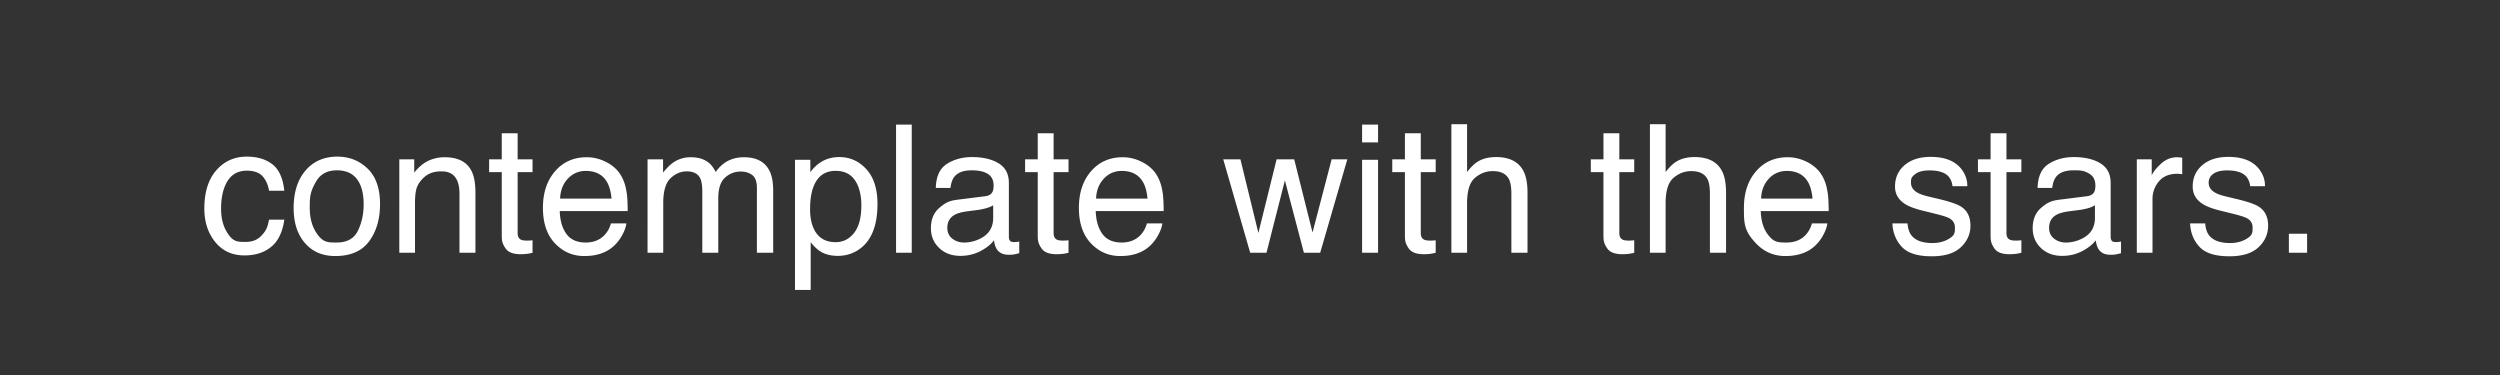 <svg data-name="レイヤー 1" xmlns="http://www.w3.org/2000/svg" viewBox="0 0 280 42"><rect x="0" y="0" width="280" height="42" fill="#333333" stroke="none"/><path d="M30.509 18.402q1.108.859 1.333 2.96h-1.71q-.154-.968-.712-1.608-.557-.639-1.787-.639-1.68 0-2.402 1.639-.47 1.063-.47 2.623 0 1.57.665 2.643c.665 1.073 1.14 1.074 2.09 1.074q1.094 0 1.733-.667c.64-.667.721-1.052.884-1.823h1.709q-.293 2.08-1.465 3.04-1.171.963-2.998.963-2.05 0-3.271-1.5-1.221-1.498-1.221-3.744 0-2.754 1.338-4.287t3.408-1.533q1.767 0 2.876.86M41.178 18.889q1.386 1.347 1.387 3.96 0 2.53-1.222 4.177-1.223 1.65-3.792 1.65-2.143 0-3.403-1.46-1.261-1.458-1.261-3.917 0-2.634 1.328-4.195 1.33-1.561 3.569-1.561 2.007 0 3.394 1.346m-1.091 6.95q.642-1.32.642-2.94 0-1.462-.464-2.38-.733-1.443-2.53-1.443-1.593 0-2.317 1.229c-.724 1.229-.725 1.807-.725 2.965q0 1.668.725 2.78c.725 1.112 1.249 1.112 2.298 1.112q1.728 0 2.37-1.322M44.723 17.846h1.67v1.484q.742-.918 1.572-1.318a4.2 4.2 0 0 1 1.846-.4q2.226 0 3.007 1.552.43.85.43 2.432v6.709h-1.787v-6.592q0-.957-.283-1.543-.47-.977-1.7-.977-.624 0-1.025.127-.723.215-1.27.86-.439.516-.57 1.068-.132.553-.132 1.578v5.479h-1.758zM56.197 14.926h1.778v2.92h1.67v1.435h-1.67v6.826q0 .547.37.733.207.107.684.107.127 0 .274-.007c.147-.007.211-.014.342-.032v1.397q-.303.087-.63.127-.328.038-.708.039-1.23 0-1.67-.631c-.44-.631-.44-.965-.44-1.635v-6.924h-1.416v-1.435h1.416zM67.863 18.133q1.038.523 1.582 1.353.524.792.699 1.846.155.722.155 2.305h-7.607q.047 1.596.746 2.56.698.965 2.16.965 1.366 0 2.18-.912.457-.531.646-1.227h1.728q-.067.576-.454 1.284a4.6 4.6 0 0 1-.86 1.158q-.795.78-1.968 1.055-.63.155-1.425.156-1.94 0-3.29-1.422-1.348-1.421-1.348-3.979 0-2.52 1.359-4.091 1.358-1.574 3.552-1.573 1.106 0 2.145.522m.63 4.107q-.108-1.142-.495-1.826-.716-1.27-2.391-1.27-1.2 0-2.015.874-.814.875-.861 2.222zM72.526 17.846h1.738v1.484q.624-.772 1.133-1.123a3.4 3.4 0 0 1 1.972-.596q1.25 0 2.012.616.43.351.781 1.035.586-.84 1.377-1.246.791-.405 1.778-.405 2.11 0 2.87 1.524.41.82.41 2.207v6.963h-1.825v-7.266q0-1.046-.523-1.435-.522-.391-1.274-.391-1.035 0-1.783.693-.747.693-.747 2.315v6.084h-1.787v-6.826q0-1.065-.254-1.553-.4-.732-1.494-.733-.996 0-1.811.772-.816.771-.816 2.793v5.547h-1.758zM89.04 17.895h1.718v1.386q.529-.713 1.155-1.103.892-.585 2.095-.586 1.782 0 3.026 1.361 1.243 1.362 1.243 3.893 0 3.417-1.794 4.883-1.137.927-2.647.927-1.185 0-1.99-.517-.47-.295-1.049-1.006v5.342h-1.758zm6.612 8.197q.819-1.03.819-3.08 0-1.25-.362-2.149-.686-1.728-2.51-1.728-1.832 0-2.508 1.826-.362.975-.362 2.48 0 1.211.362 2.061.685 1.62 2.509 1.621 1.234 0 2.052-1.031M100.358 13.959h1.757v14.346h-1.757zM110.358 21.975q.605-.078.81-.507.117-.235.117-.677 0-.902-.638-1.309-.639-.406-1.828-.406-1.374 0-1.949.746-.321.412-.419 1.227h-1.64q.048-1.94 1.253-2.7 1.204-.757 2.795-.757 1.844 0 2.994.703 1.14.703 1.141 2.187v6.026q0 .272.113.44.111.165.473.165.117 0 .264-.015a4 4 0 0 0 .312-.043v1.299q-.41.116-.625.146c-.215.03-.338.03-.586.03q-.908 0-1.318-.645-.215-.343-.303-.967-.537.703-1.543 1.22-1.006.518-2.216.518-1.455 0-2.378-.883t-.923-2.209q0-1.453.908-2.253c.908-.8 1.4-.862 2.383-.985zm-3.702 4.748q.556.44 1.319.44.927 0 1.797-.43 1.464-.713 1.464-2.33v-1.415q-.321.206-.828.344-.508.136-.994.195l-1.062.137q-.955.126-1.437.4-.815.457-.815 1.461 0 .76.556 1.198M116.227 14.926h1.777v2.92h1.67v1.435h-1.67v6.826q0 .547.371.733.206.107.684.107.126 0 .273-.007c.147-.007.212-.014.342-.032v1.397q-.303.087-.63.127-.327.038-.708.039-1.23 0-1.67-.631c-.44-.631-.44-.965-.44-1.635v-6.924h-1.415v-1.435h1.416zM127.892 18.133q1.038.523 1.582 1.353.524.792.699 1.846.155.722.155 2.305h-7.607q.048 1.596.746 2.56.697.965 2.16.965 1.367 0 2.18-.912.457-.531.646-1.227h1.729q-.069.576-.454 1.284a4.6 4.6 0 0 1-.86 1.158q-.796.78-1.968 1.055-.63.155-1.425.156-1.94 0-3.29-1.422t-1.349-3.979q0-2.52 1.359-4.091 1.359-1.574 3.552-1.573 1.105 0 2.145.522m.63 4.107q-.107-1.142-.495-1.826-.716-1.27-2.391-1.27-1.2 0-2.014.874-.814.875-.862 2.222zM138.927 17.846l2.012 8.242 2.04-8.242h1.973l2.051 8.193 2.14-8.193h1.757l-3.037 10.459h-1.827l-2.129-8.096-2.06 8.096h-1.826l-3.018-10.46zM152.555 13.959h1.787v1.992h-1.787zm0 3.936h1.787v10.41h-1.787zM157.35 14.926h1.778v2.92h1.67v1.435h-1.67v6.826q0 .547.37.733.206.107.684.107.126 0 .274-.007c.148-.007.21-.014.341-.032v1.397q-.303.087-.63.127a6 6 0 0 1-.707.039q-1.23 0-1.67-.631c-.44-.631-.44-.965-.44-1.635v-6.924h-1.416v-1.435h1.416zM162.555 13.91h1.758v5.352q.624-.792 1.123-1.114.85-.556 2.12-.556 2.274 0 3.085 1.592.44.868.44 2.412v6.709h-1.807v-6.592q0-1.153-.293-1.69-.48-.86-1.797-.859-1.094 0-1.982.752-.89.751-.889 2.842v5.547h-1.758zM179.587 14.926h1.777v2.92h1.67v1.435h-1.67v6.826q0 .547.371.733.205.107.684.107.126 0 .273-.007a3 3 0 0 0 .342-.032v1.397q-.303.087-.63.127a6 6 0 0 1-.708.039q-1.23 0-1.67-.631c-.44-.631-.44-.965-.44-1.635v-6.924h-1.415v-1.435h1.416zM184.792 13.91h1.757v5.352q.625-.792 1.123-1.114.85-.556 2.12-.556 2.274 0 3.086 1.592.44.868.439 2.412v6.709h-1.807v-6.592q0-1.153-.293-1.69-.479-.86-1.796-.859-1.095 0-1.983.752-.89.751-.889 2.842v5.547h-1.757zM202.375 18.133q1.038.523 1.582 1.353.524.792.699 1.846.155.722.155 2.305h-7.607q.048 1.596.746 2.56c.698.964 1.185.965 2.16.965q1.367 0 2.18-.912a3.1 3.1 0 0 0 .646-1.227h1.729q-.07.576-.454 1.284a4.6 4.6 0 0 1-.86 1.158q-.796.78-1.969 1.055a6 6 0 0 1-1.424.156q-1.941 0-3.29-1.422c-1.35-1.422-1.349-2.274-1.349-3.979q0-2.52 1.358-4.091 1.36-1.574 3.553-1.573 1.105 0 2.145.522m.63 4.107q-.108-1.142-.495-1.826-.716-1.27-2.391-1.27-1.201 0-2.015.874-.813.875-.861 2.222zM213.64 25.023q.078.88.448 1.348.678.85 2.352.85.997 0 1.754-.426c.757-.426.758-.72.758-1.313q0-.673-.606-1.025-.387-.216-1.528-.498l-1.42-.352q-1.359-.331-2.004-.742-1.15-.713-1.151-1.972 0-1.485 1.083-2.403t2.915-.918q2.395 0 3.454 1.387.663.878.643 1.895h-1.66a2 2 0 0 0-.43-1.079q-.62-.69-2.149-.689-1.02 0-1.545.379c-.525.379-.524.588-.524 1.002q0 .682.69 1.09.398.243 1.173.43l1.185.283q1.931.457 2.587.888 1.025.674 1.025 2.12 0 1.395-1.073 2.411t-3.268 1.016q-2.362 0-3.346-1.06-.985-1.06-1.053-2.622zM222.946 14.926h1.777v2.92h1.67v1.435h-1.67v6.826q0 .547.371.733.206.107.684.107.127 0 .273-.007a3 3 0 0 0 .342-.032v1.397q-.303.087-.63.127-.326.038-.708.039-1.23 0-1.67-.631c-.44-.631-.44-.965-.44-1.635v-6.924h-1.415v-1.435h1.416zM233.756 21.975q.606-.078.811-.507.117-.235.117-.677 0-.902-.638-1.309c-.638-.407-1.035-.406-1.828-.406q-1.373 0-1.949.746-.32.412-.419 1.227h-1.64q.048-1.94 1.253-2.7 1.205-.757 2.794-.757 1.844 0 2.995.703 1.14.703 1.141 2.187v6.026q0 .272.112.44.113.165.474.165.117 0 .264-.015c.147-.015.202-.024.312-.043v1.299q-.41.116-.625.146c-.215.03-.339.03-.586.03q-.908 0-1.318-.645-.215-.343-.303-.967-.537.703-1.543 1.22-1.005.518-2.217.518-1.455 0-2.377-.883-.924-.883-.923-2.209 0-1.453.908-2.253c.908-.8 1.4-.862 2.383-.985zm-3.7 4.748q.555.44 1.318.44.927 0 1.797-.43 1.464-.713 1.464-2.33v-1.415a3 3 0 0 1-.828.344q-.507.136-.994.195l-1.062.137q-.956.126-1.437.4-.816.457-.815 1.461 0 .76.556 1.198M239.323 17.846h1.67v1.806q.204-.527 1.006-1.285.801-.756 1.845-.756.05 0 .166.01.118.01.4.04v1.855q-.156-.03-.287-.04a4 4 0 0 0-.288-.01q-1.329 0-2.041.854a2.99 2.99 0 0 0-.713 1.97v6.015h-1.758zM246.98 25.023q.078.88.447 1.348.678.85 2.353.85.996 0 1.754-.426c.758-.426.758-.72.758-1.313q0-.673-.606-1.025-.387-.216-1.528-.498l-1.42-.352q-1.358-.331-2.004-.742-1.151-.713-1.151-1.972 0-1.485 1.084-2.403 1.082-.918 2.914-.918 2.394 0 3.454 1.387.663.878.643 1.895h-1.66a2 2 0 0 0-.43-1.079q-.62-.69-2.149-.689-1.02 0-1.545.379-.524.38-.524 1.002 0 .682.69 1.09.397.243 1.173.43l1.185.283q1.93.457 2.586.888 1.026.674 1.026 2.12 0 1.395-1.073 2.411t-3.268 1.016q-2.362 0-3.347-1.06-.983-1.06-1.052-2.622zM256.354 26.176h2.041v2.129h-2.04z" fill="#fff"/></svg>